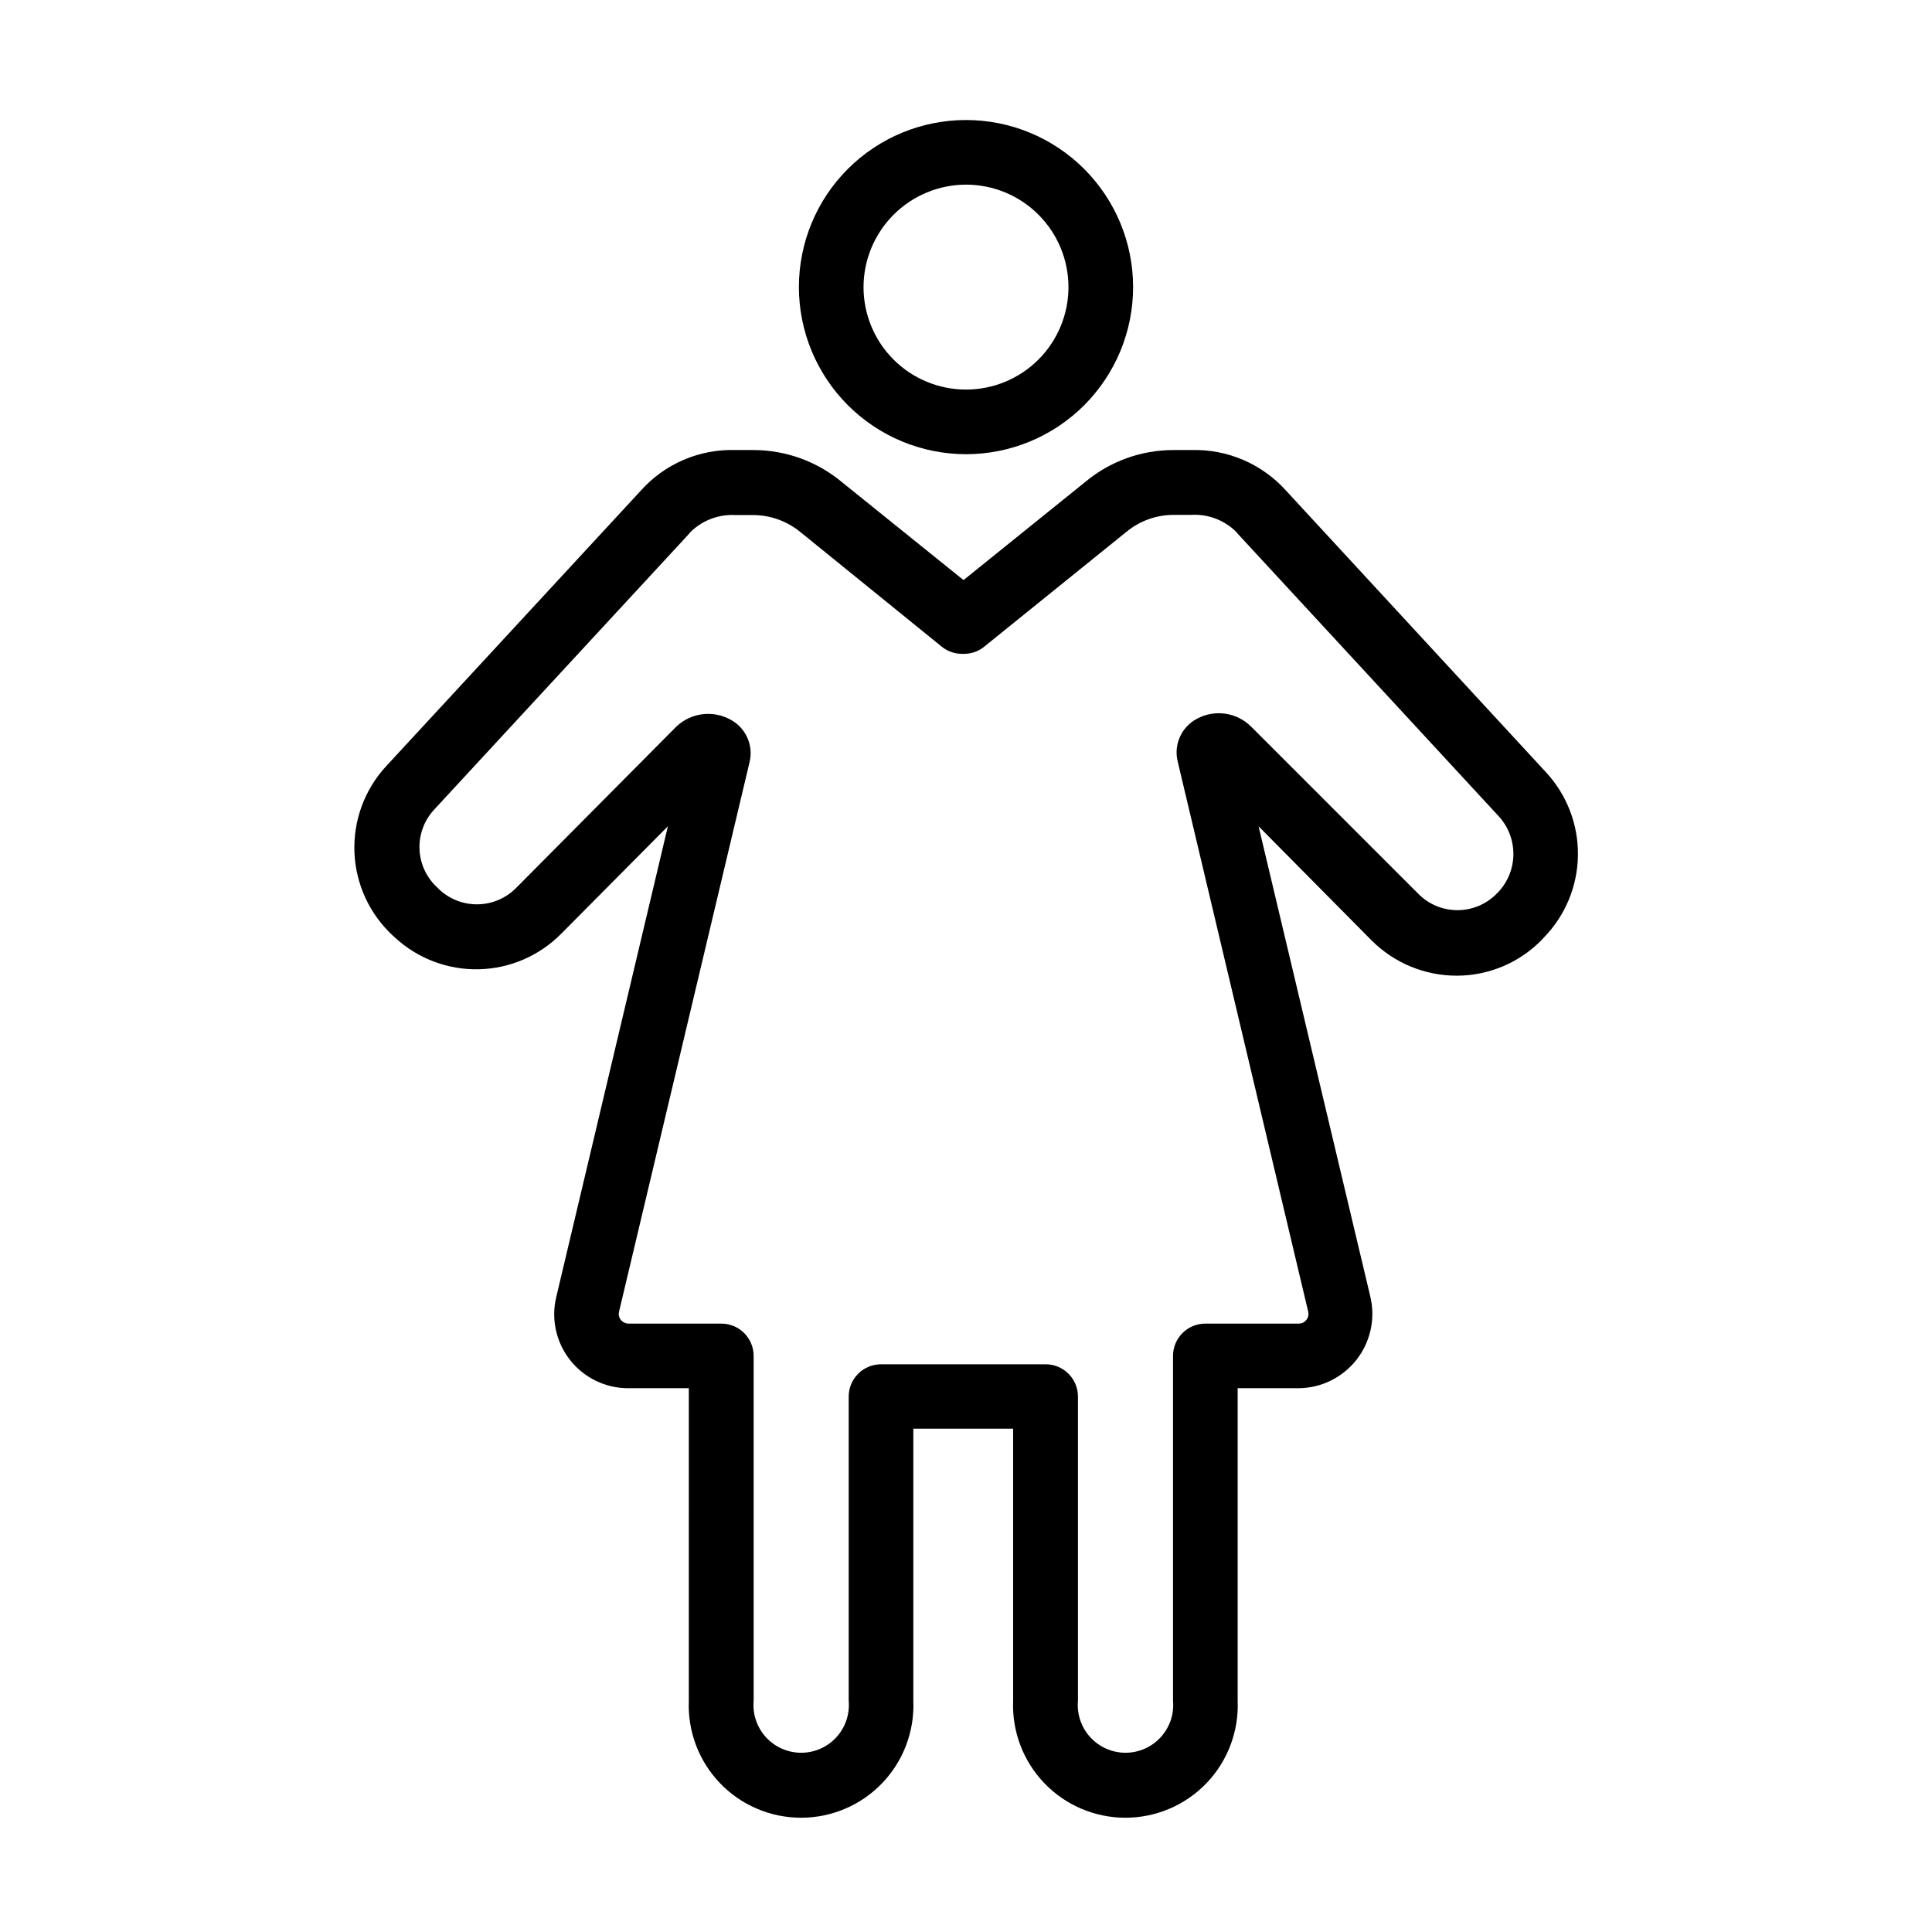 <?xml version="1.0" encoding="UTF-8"?>
<!-- Uploaded to: SVG Repo, www.svgrepo.com, Generator: SVG Repo Mixer Tools -->
<svg fill="#000000" width="800px" height="800px" version="1.1" viewBox="144 144 512 512" xmlns="http://www.w3.org/2000/svg">
 <g>
  <path d="m400 264.37c11.742 0 23.008-4.664 31.312-12.969 8.305-8.305 12.973-19.57 12.973-31.312 0-11.746-4.668-23.012-12.973-31.316-8.305-8.305-19.57-12.969-31.312-12.969-11.746 0-23.012 4.664-31.316 12.969-8.305 8.305-12.969 19.57-12.969 31.316 0.012 11.738 4.684 22.996 12.984 31.297 8.301 8.305 19.559 12.973 31.301 12.984zm0-71.438c7.199 0 14.109 2.859 19.199 7.953 5.094 5.094 7.953 12 7.953 19.203 0 7.199-2.859 14.105-7.953 19.199-5.09 5.094-12 7.953-19.199 7.953-7.203 0-14.109-2.859-19.203-7.953s-7.953-12-7.953-19.199c0.012-7.199 2.879-14.098 7.969-19.188s11.988-7.957 19.188-7.969z"/>
  <path d="m553.66 348.61-68.82-74.562c-6.398-7.133-15.613-11.078-25.191-10.781h-4.637 0.004c-8.562-0.02-16.855 2.977-23.43 8.465l-32.242 25.996-32.145-25.895v-0.004c-6.606-5.535-14.957-8.57-23.578-8.562h-4.637 0.004c-9.582-0.324-18.812 3.625-25.191 10.781l-67.461 73c-5.723 6.199-8.746 14.418-8.406 22.848 0.34 8.43 4.019 16.375 10.219 22.094l0.504 0.453c6.035 5.582 13.996 8.602 22.211 8.422 8.215-0.18 16.039-3.543 21.824-9.379l28.312-28.516-29.574 124.69c-1.426 5.863-0.074 12.051 3.664 16.785 3.742 4.734 9.449 7.481 15.484 7.449h15.973l-0.004 82.828c-0.332 8.102 2.652 15.988 8.266 21.84 5.617 5.852 13.375 9.156 21.484 9.156s15.867-3.305 21.484-9.156c5.613-5.852 8.598-13.738 8.266-21.84v-72.098h26.449v72.098c-0.332 8.102 2.652 15.988 8.27 21.84 5.613 5.852 13.371 9.156 21.48 9.156 8.109 0 15.867-3.305 21.484-9.156 5.613-5.852 8.602-13.738 8.266-21.84v-82.828h15.973c6.023 0.008 11.723-2.742 15.465-7.469 3.742-4.723 5.117-10.898 3.731-16.766l-29.625-124.69 29.926 30.23v-0.004c6.004 6.023 14.168 9.398 22.672 9.371 8.488-0.027 16.609-3.481 22.52-9.57l0.453-0.504c5.715-5.84 8.961-13.66 9.062-21.832 0.105-8.168-2.941-16.066-8.508-22.051zm-12.594 31.789-0.453 0.453v0.004c-2.738 2.781-6.477 4.348-10.379 4.348s-7.641-1.566-10.379-4.348l-44.285-44.285c-3.812-3.812-9.68-4.652-14.41-2.066-4.102 2.18-6.184 6.883-5.039 11.387l34.562 145.7c0.195 0.777 0.008 1.602-0.504 2.219-0.48 0.621-1.23 0.977-2.016 0.957h-24.734c-4.731 0-8.566 3.836-8.566 8.562v91.395c0.316 3.535-0.867 7.039-3.262 9.66-2.398 2.621-5.785 4.113-9.332 4.113-3.551 0-6.938-1.492-9.332-4.113-2.398-2.621-3.582-6.125-3.266-9.66v-80.609c0-4.731-3.832-8.566-8.562-8.566h-43.633c-4.731 0-8.562 3.836-8.562 8.566v80.609c0.316 3.535-0.867 7.039-3.266 9.66-2.394 2.621-5.781 4.113-9.332 4.113-3.547 0-6.934-1.492-9.332-4.113-2.394-2.621-3.578-6.125-3.262-9.66v-91.395c0-4.727-3.836-8.562-8.562-8.562h-24.586c-0.781-0.004-1.523-0.355-2.016-0.957-0.512-0.617-0.699-1.441-0.504-2.219l34.559-145.5c1.148-4.504-0.934-9.207-5.035-11.387-4.684-2.578-10.492-1.824-14.359 1.867l-42.523 42.824c-2.656 2.648-6.234 4.172-9.984 4.258-3.75 0.082-7.391-1.277-10.168-3.805l-0.504-0.504c-2.902-2.582-4.652-6.219-4.859-10.098-0.207-3.879 1.145-7.684 3.754-10.559l67.559-73.105 0.453-0.555c3.176-3.141 7.531-4.785 11.992-4.531h4.637-0.004c4.644 0.008 9.141 1.648 12.699 4.633l37.281 30.23c1.52 1.238 3.426 1.918 5.391 1.914h0.656-0.004c2.004-0.02 3.934-0.754 5.441-2.066l37.434-30.23v0.004c3.527-2.93 7.965-4.535 12.547-4.535h4.637-0.004c4.461-0.27 8.824 1.383 11.992 4.535l0.453 0.555 68.973 74.664c2.566 2.734 3.996 6.348 3.996 10.102 0 3.75-1.43 7.363-3.996 10.098z"/>
 </g>
</svg>